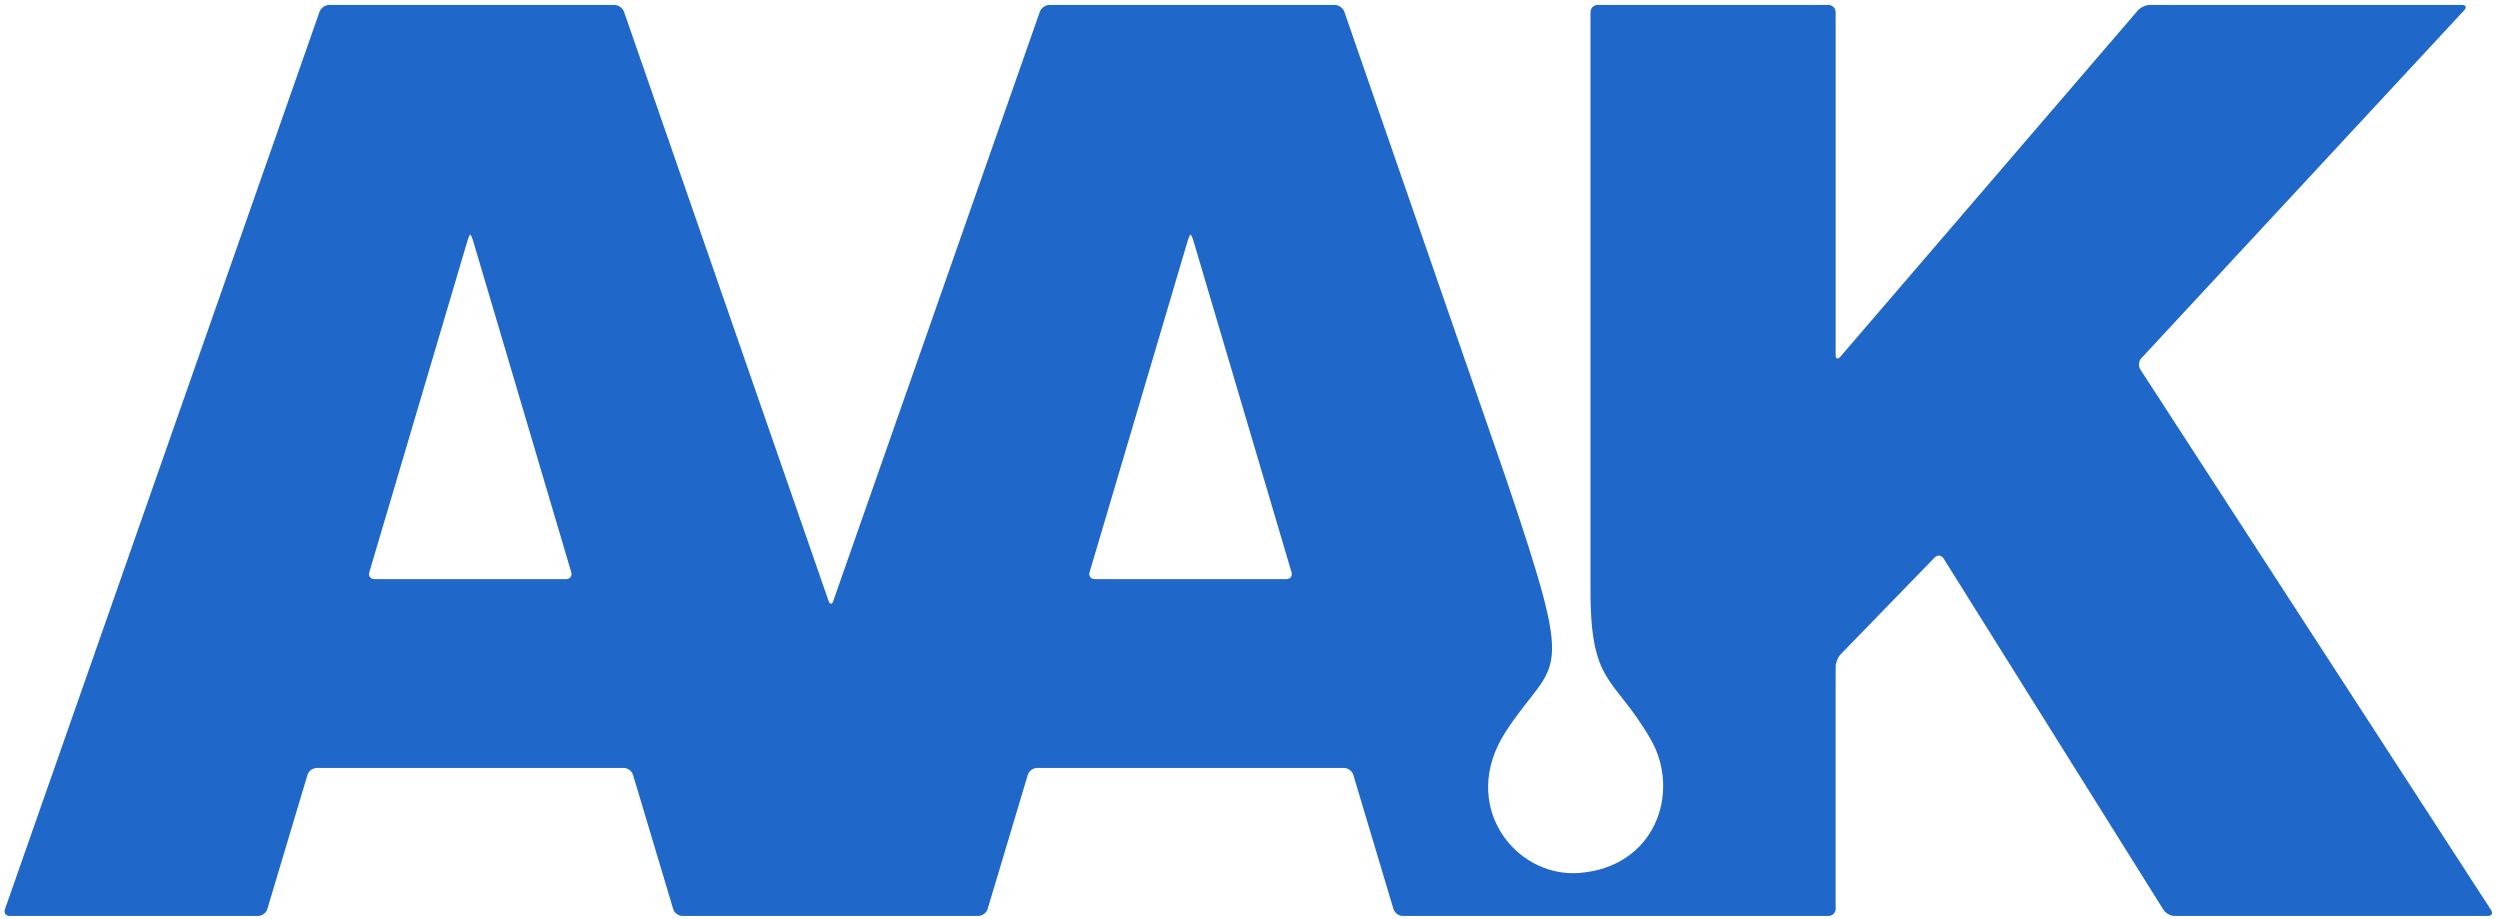 <?xml version="1.0" encoding="UTF-8"?><svg xmlns="http://www.w3.org/2000/svg" xmlns:xlink="http://www.w3.org/1999/xlink" xmlns:avocode="https://avocode.com/" id="SVGDoca8df978f83f64170ab74705988b435e9" width="215px" height="79px" version="1.1" viewBox="0 0 215 79" aria-hidden="true"><defs><linearGradient class="cerosgradient" data-cerosgradient="true" id="CerosGradient_id8291a8bdb" gradientUnits="userSpaceOnUse" x1="50%" y1="100%" x2="50%" y2="0%"><stop offset="0%" stop-color="#d1d1d1"/><stop offset="100%" stop-color="#d1d1d1"/></linearGradient><linearGradient/></defs><g><g><path d="M214.227,78.256c0.187,0.284 0.059,0.517 -0.281,0.517h-26.937c-0.338,0 -0.763,-0.235 -0.944,-0.523l-18.923,-30.23c-0.18,-0.288 -0.522,-0.322 -0.758,-0.077l-8.09,8.33c-0.238,0.243 -0.428,0.721 -0.428,1.059v20.823c0,0.338 -0.279,0.618 -0.619,0.618h-36.614c-0.339,0 -0.693,-0.266 -0.794,-0.59l-3.455,-11.55c-0.097,-0.325 -0.454,-0.59 -0.792,-0.59h-26.408c-0.339,0 -0.694,0.265 -0.792,0.59l-3.458,11.55c-0.098,0.324 -0.454,0.59 -0.795,0.59h-25.447c-0.34,0 -0.696,-0.266 -0.795,-0.59l-3.458,-11.55c-0.098,-0.325 -0.455,-0.59 -0.794,-0.59h-26.405c-0.339,0 -0.695,0.265 -0.794,0.59l-3.456,11.55c-0.097,0.324 -0.454,0.59 -0.793,0.59h-21.357c-0.339,0 -0.523,-0.262 -0.412,-0.582l27.056,-77.186c0.111,-0.32 0.481,-0.58 0.821,-0.58h24.543c0.338,0 0.706,0.26 0.818,0.583l17.592,50.672c0.112,0.322 0.294,0.322 0.406,0l17.766,-50.675c0.112,-0.32 0.48,-0.58 0.82,-0.58h24.543c0.339,0 0.708,0.26 0.82,0.583l13.9,40.135c6.159,18.193 4.339,15.12 0,21.752c-4.107,6.286 0.734,12.561 6.234,12.184c6.59,-0.457 8.86,-6.931 6.201,-11.522c-3.247,-5.613 -5.273,-4.471 -5.164,-13.537v-48.98c0,-0.34 0.278,-0.615 0.617,-0.615h19.846c0.34,0 0.619,0.275 0.619,0.615v29.492c0,0.339 0.178,0.406 0.401,0.15l25.595,-29.791c0.223,-0.259 0.68,-0.466 1.019,-0.466h26.848c0.342,0 0.429,0.201 0.199,0.451l-27.773,29.933c-0.231,0.247 -0.269,0.684 -0.084,0.966zM48.686,49.803c0.339,0 0.538,-0.264 0.442,-0.59l-8.424,-28.445c-0.097,-0.324 -0.214,-0.593 -0.262,-0.593c-0.046,0 -0.163,0.269 -0.259,0.593l-8.423,28.445c-0.096,0.326 0.103,0.59 0.441,0.59zM110.63,49.803c0.339,0 0.538,-0.264 0.442,-0.59l-8.419,-28.445c-0.096,-0.324 -0.214,-0.593 -0.266,-0.593c-0.046,0 -0.167,0.269 -0.263,0.593l-8.42,28.445c-0.097,0.326 0.103,0.59 0.442,0.59z" fill="#2067ca" fill-opacity="1"/></g></g></svg>